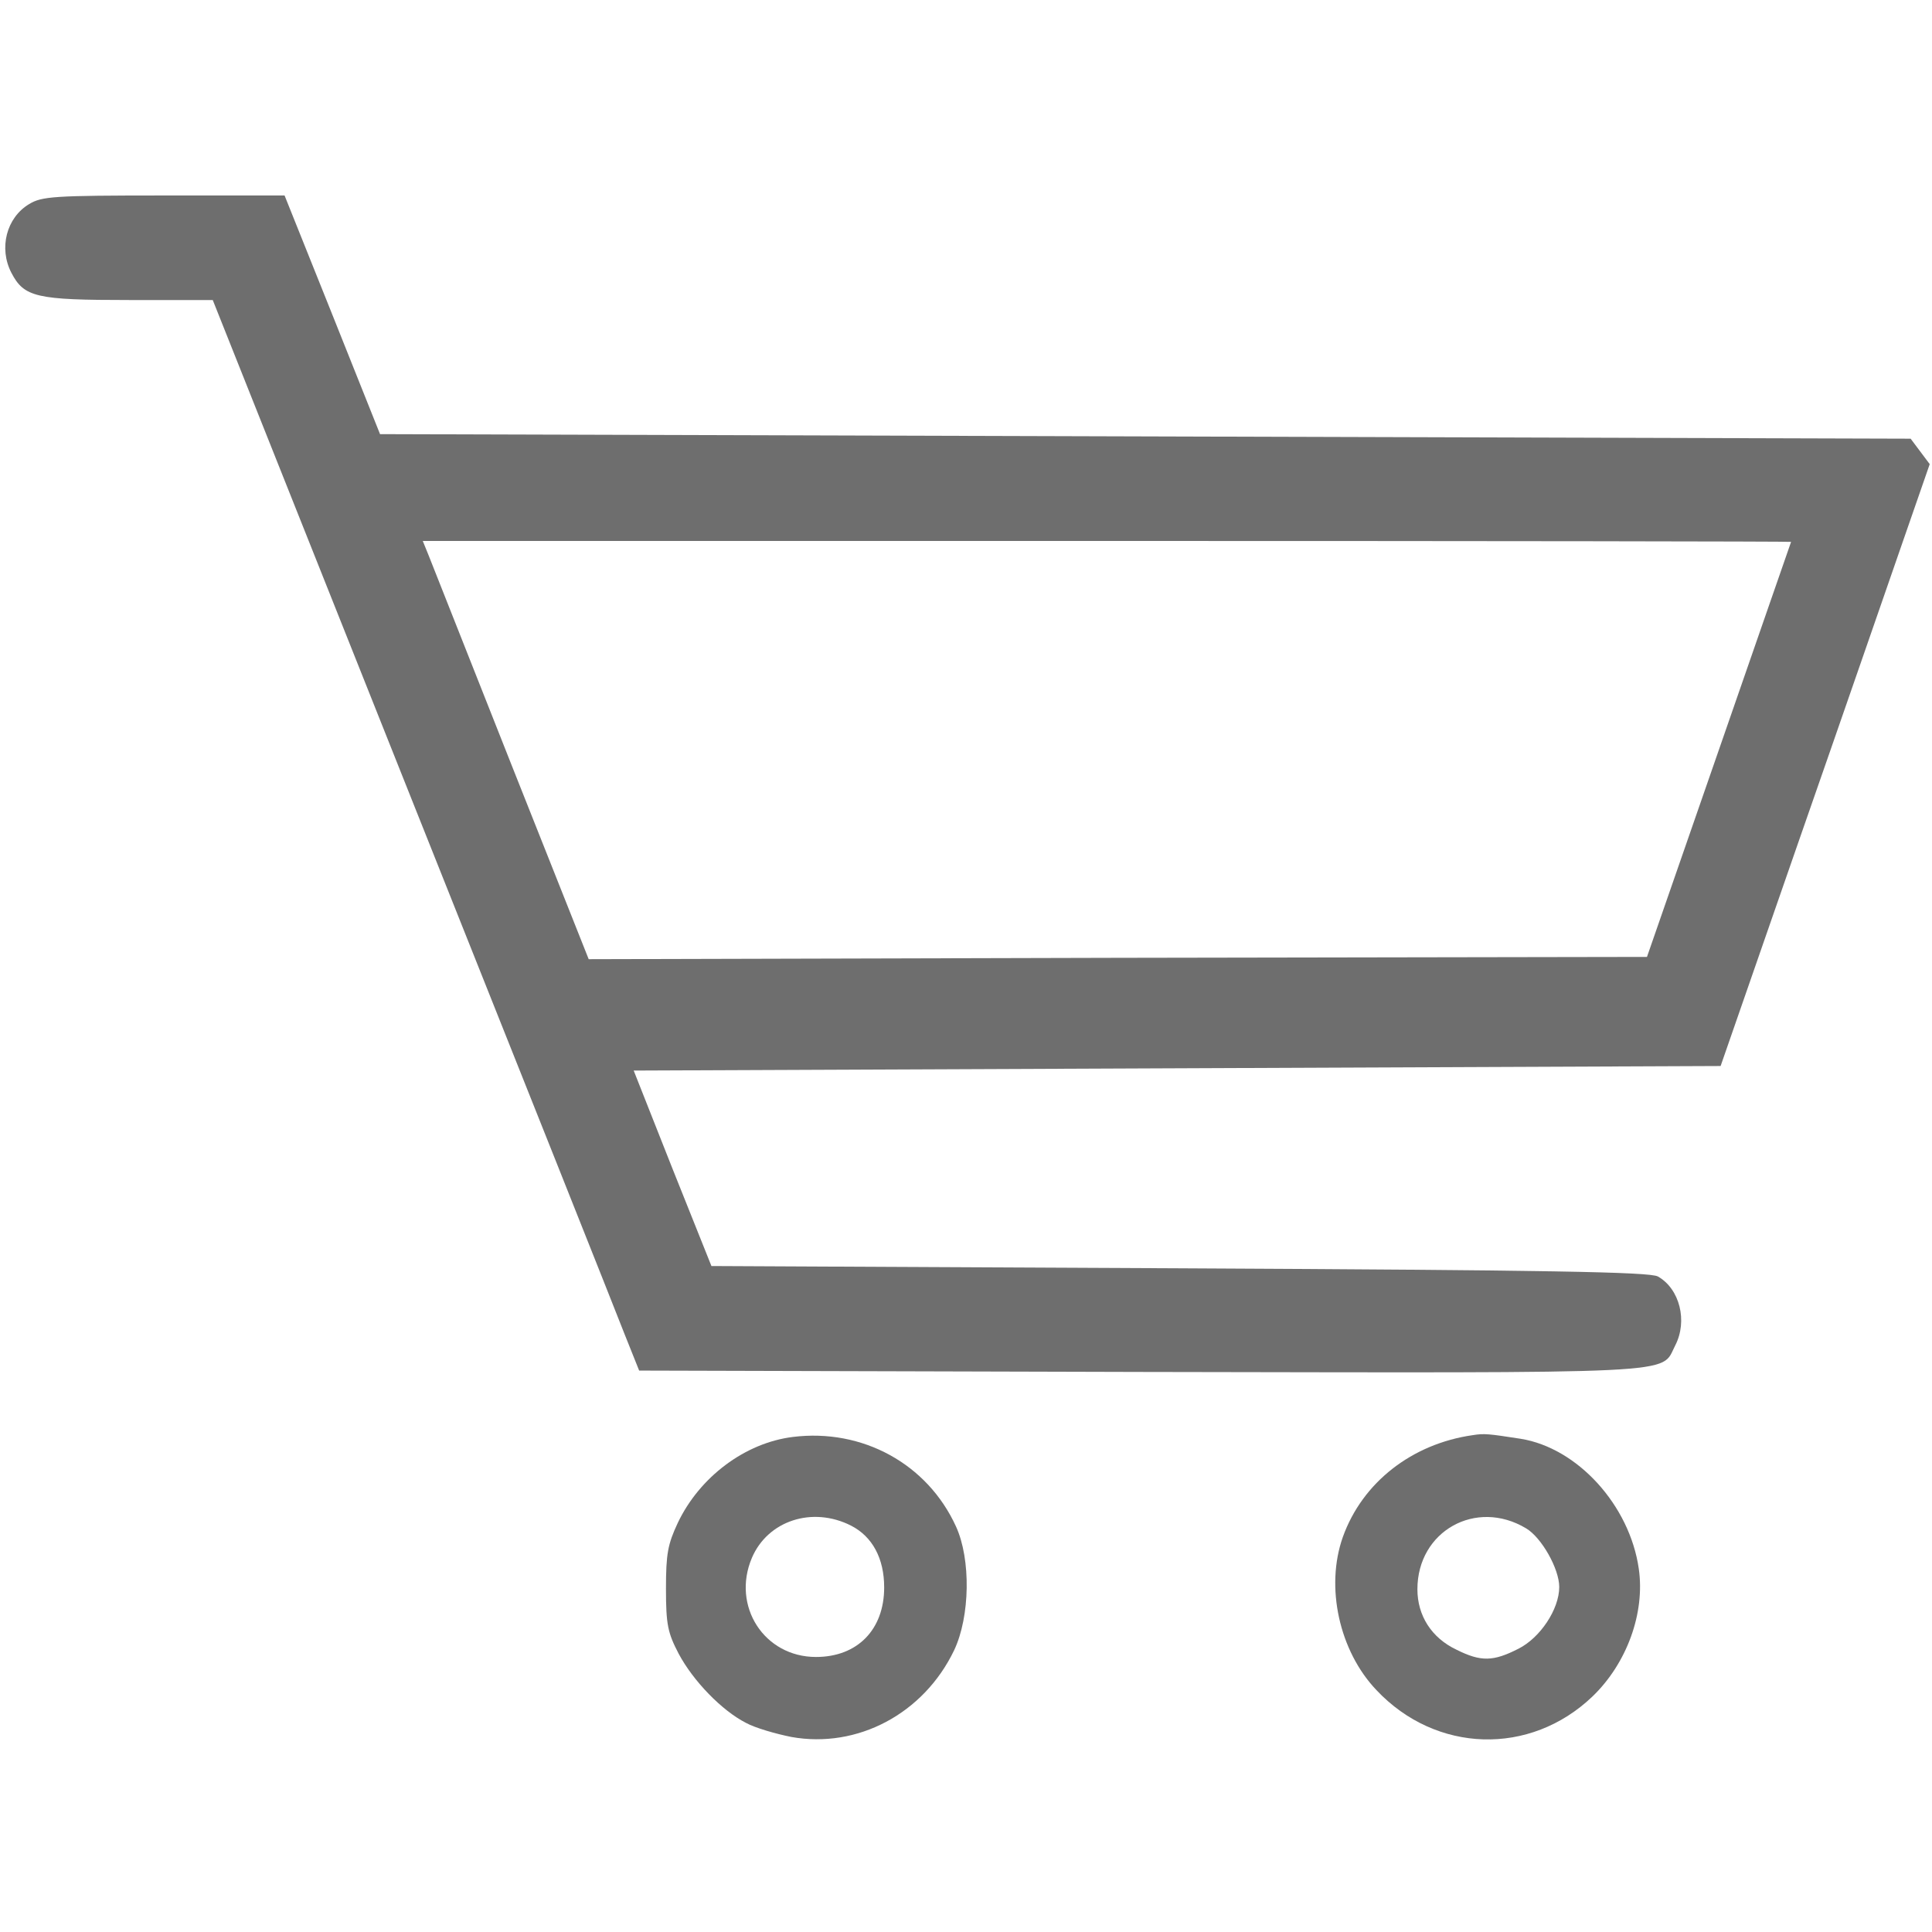 <?xml version="1.0" standalone="no"?>
<!DOCTYPE svg PUBLIC "-//W3C//DTD SVG 20010904//EN"
 "http://www.w3.org/TR/2001/REC-SVG-20010904/DTD/svg10.dtd">
<svg version="1.0" xmlns="http://www.w3.org/2000/svg" width="25px" height="25px" viewBox="0 0 425 343" preserveAspectRatio="xMidYMid meet">
  <g transform="translate(0,343) scale(0.1,-0.1)" fill="#6e6e6e" stroke="none">
    <path d="M64 3391 c-50 -30 -67 -97 -39 -151 28 -54 55 -60 259 -60 l184 0 437 -1097 c241 -604 452 -1134 469 -1178 l32 -80 1102 -3 c1212 -2 1144 -6 1177 58 28 54 10 125 -38 152 -17 10 -241 14 -1052 18 l-1030 5 -86 215 -85 215 1195 5 1196 5 172 495 c95 272 198 570 230 662 l58 167 -21 28 -21 28 -1684 5 -1683 5 -105 263 -105 262 -265 0 c-244 0 -269 -2 -297 -19z m3876 -743 c-1 -2 -72 -208 -159 -458 l-158 -455 -1164 -2 -1164 -3 -170 428 c-93 235 -175 442 -182 460 l-13 32 1505 0 c828 0 1505 -1 1505 -2z" />
    <path d="M1744 679 c-105 -13 -205 -88 -253 -189 -22 -47 -26 -68 -26 -145 0 -79 4 -97 28 -143 32 -60 95 -125 148 -152 20 -11 65 -24 100 -31 145 -26 291 51 358 191 35 74 37 200 4 272 -63 138 -206 216 -359 197z m128 -195 c47 -24 73 -72 73 -136 0 -93 -59 -153 -150 -153 -114 0 -186 112 -141 218 35 82 133 114 218 71z" />
    <path d="M3240 683 c-134 -19 -243 -104 -286 -224 -39 -110 -8 -251 74 -337 131 -139 338 -145 475 -14 76 73 116 184 102 281 -20 140 -135 266 -260 286 -71 11 -80 12 -105 8z m117 -205 c34 -20 73 -89 73 -129 0 -49 -42 -112 -90 -136 -55 -28 -82 -29 -136 -2 -55 26 -86 75 -86 133 0 128 129 200 239 134z" />
  </g>
</svg>
